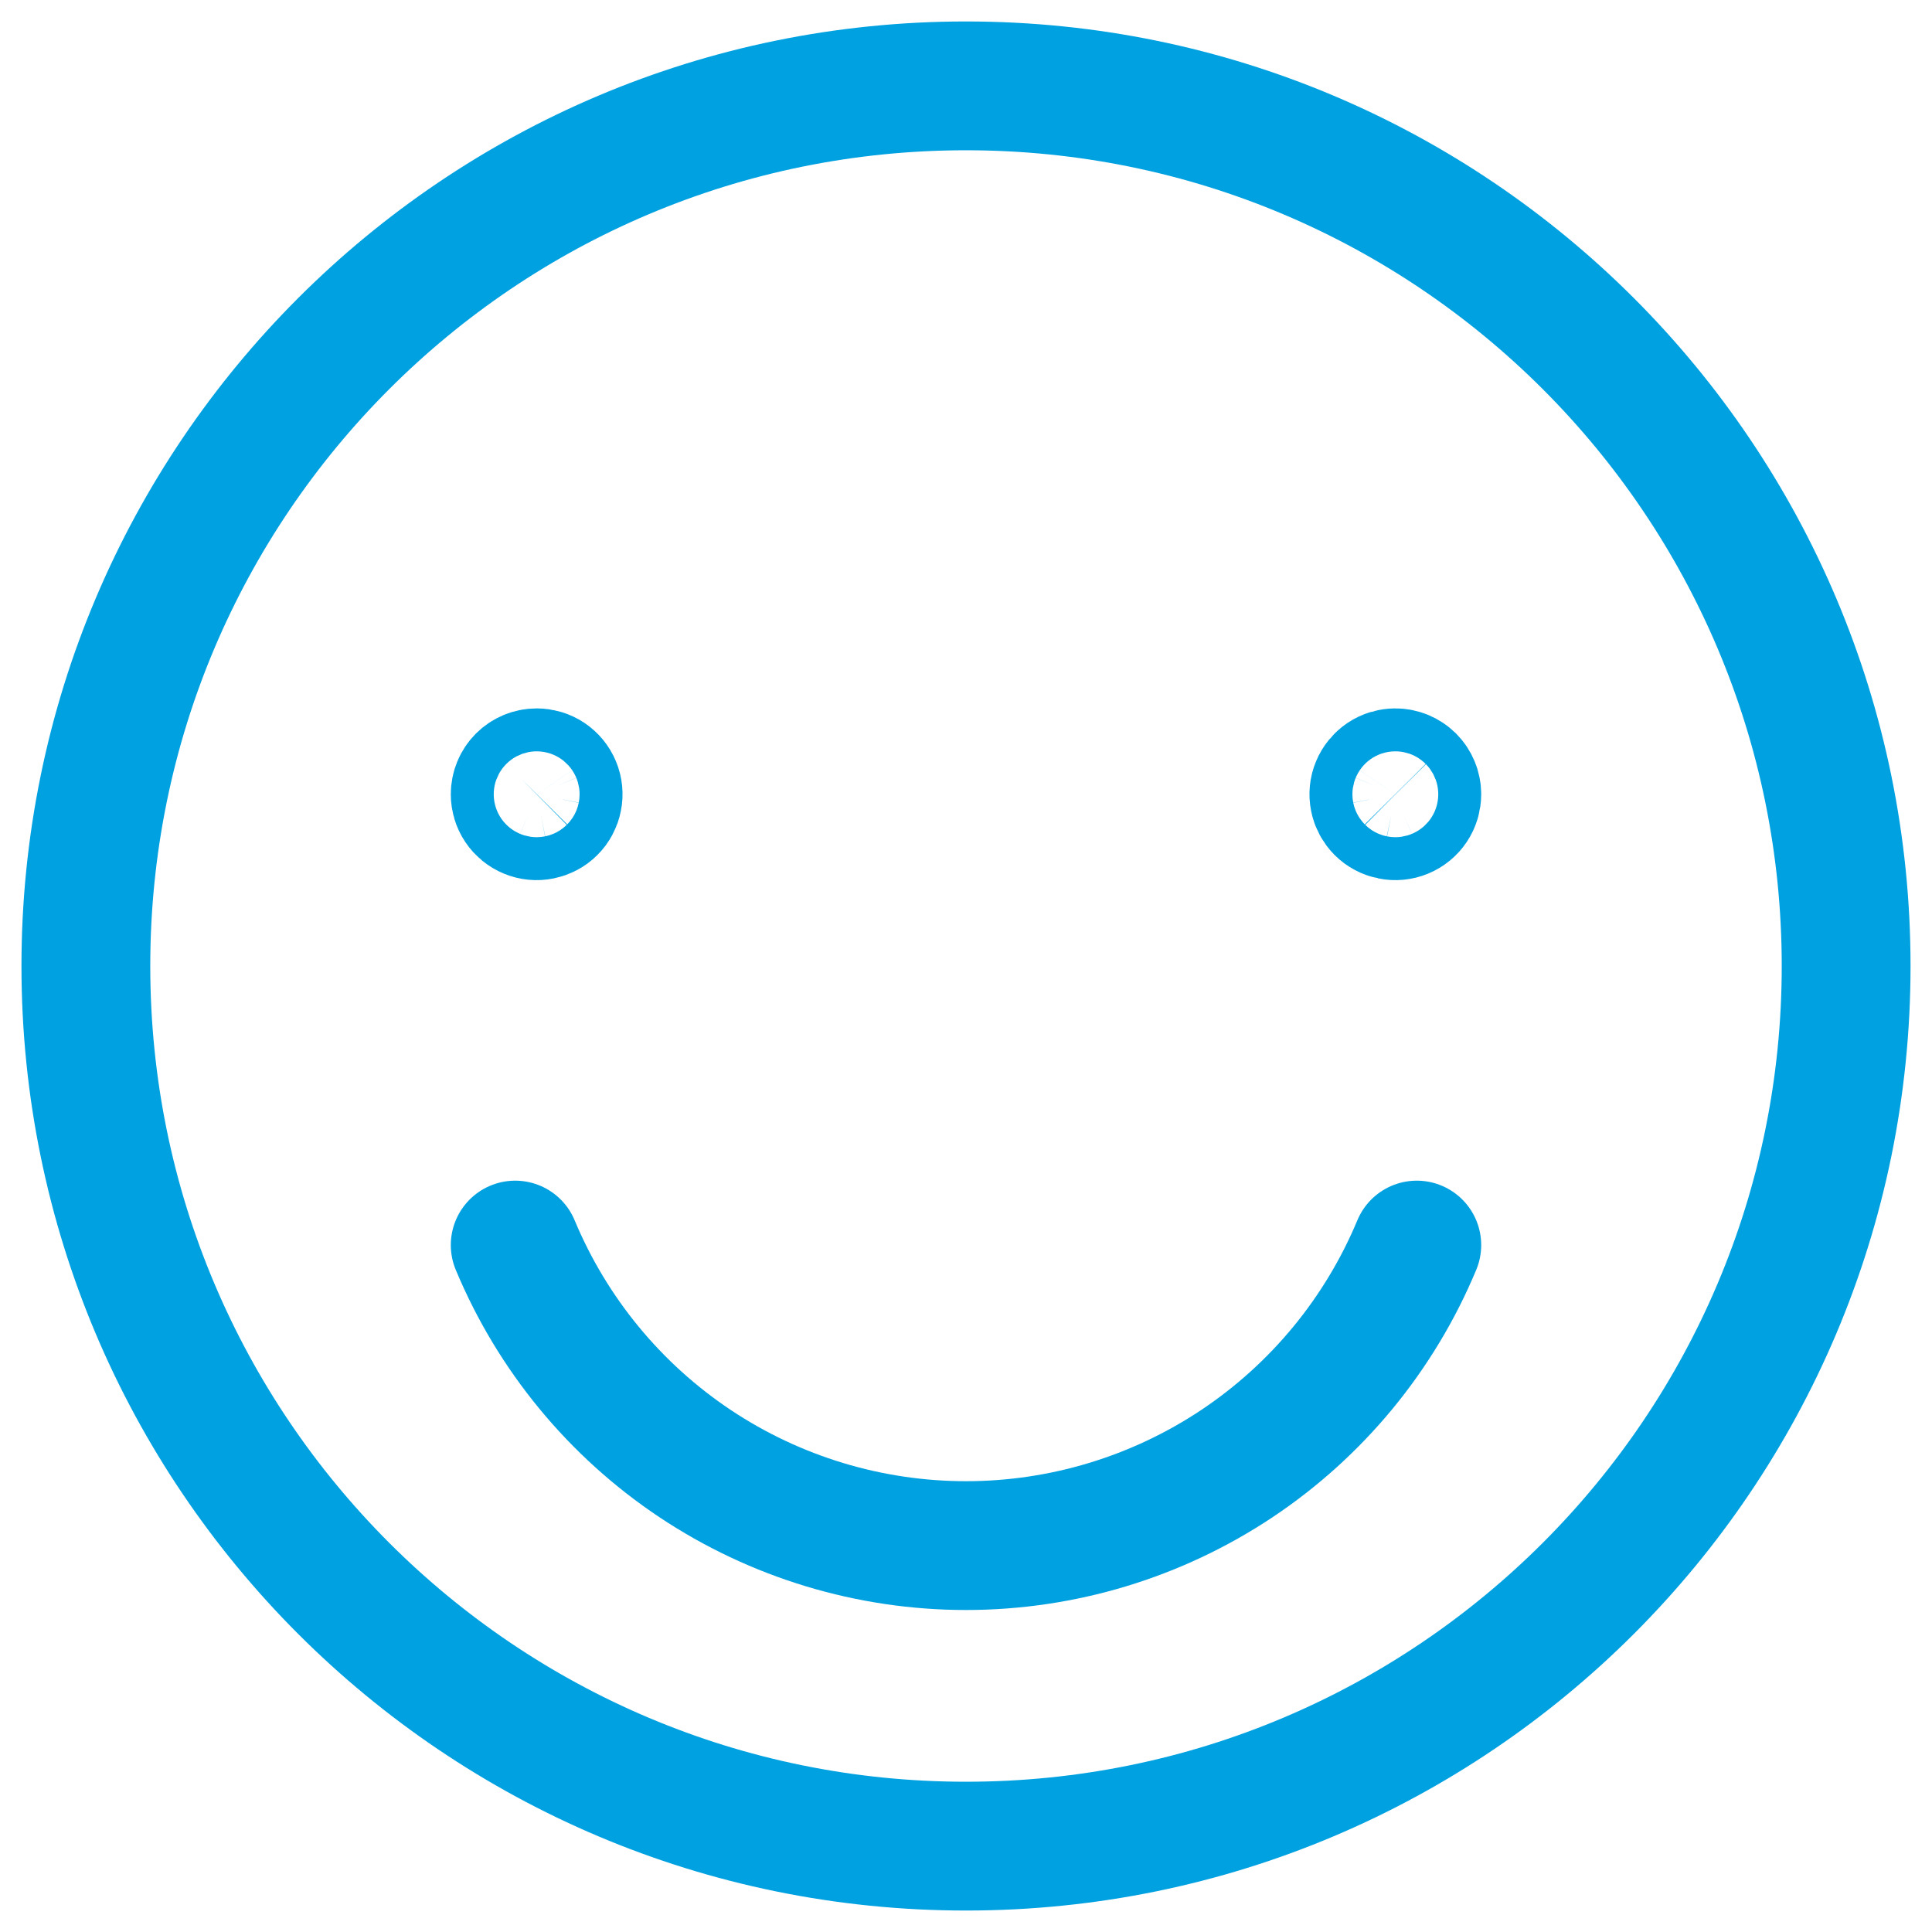 <svg width="45" height="45" viewBox="0 0 45 45" fill="none" xmlns="http://www.w3.org/2000/svg">
<path d="M12.5 18C12.599 18 12.696 18.029 12.778 18.084C12.86 18.139 12.924 18.217 12.962 18.309C13 18.4 13.01 18.501 12.99 18.598C12.971 18.695 12.924 18.784 12.854 18.854C12.784 18.924 12.694 18.971 12.598 18.99C12.501 19.01 12.4 19 12.309 18.962C12.217 18.924 12.139 18.86 12.084 18.778C12.029 18.696 12 18.599 12 18.5C12 18.367 12.053 18.24 12.146 18.146C12.24 18.053 12.367 18 12.5 18Z" stroke="#00A1E0" stroke-width="3" stroke-linecap="round" stroke-linejoin="round"/>
<path d="M32.5 18C32.401 18 32.304 18.029 32.222 18.084C32.14 18.139 32.076 18.217 32.038 18.309C32 18.4 31.99 18.501 32.01 18.598C32.029 18.695 32.077 18.784 32.146 18.854C32.216 18.924 32.306 18.971 32.403 18.99C32.499 19.01 32.6 19 32.691 18.962C32.783 18.924 32.861 18.86 32.916 18.778C32.971 18.696 33 18.599 33 18.5C33 18.367 32.947 18.24 32.854 18.146C32.76 18.053 32.633 18 32.5 18Z" stroke="#00A1E0" stroke-width="3" stroke-linecap="round" stroke-linejoin="round"/>
<path d="M12 29C12.864 31.073 14.322 32.844 16.19 34.09C18.059 35.335 20.254 36 22.5 36C24.746 36 26.941 35.335 28.81 34.09C30.678 32.844 32.136 31.073 33 29" stroke="#00A1E0" stroke-width="3" stroke-linecap="round" stroke-linejoin="round"/>
<path d="M22.5 43C33.822 43 43 33.822 43 22.5C43 11.178 33.822 2 22.5 2C11.178 2 2 11.178 2 22.5C2 33.822 11.178 43 22.5 43Z" stroke="#00A1E0" stroke-width="3" stroke-linecap="round" stroke-linejoin="round"/>
</svg>
